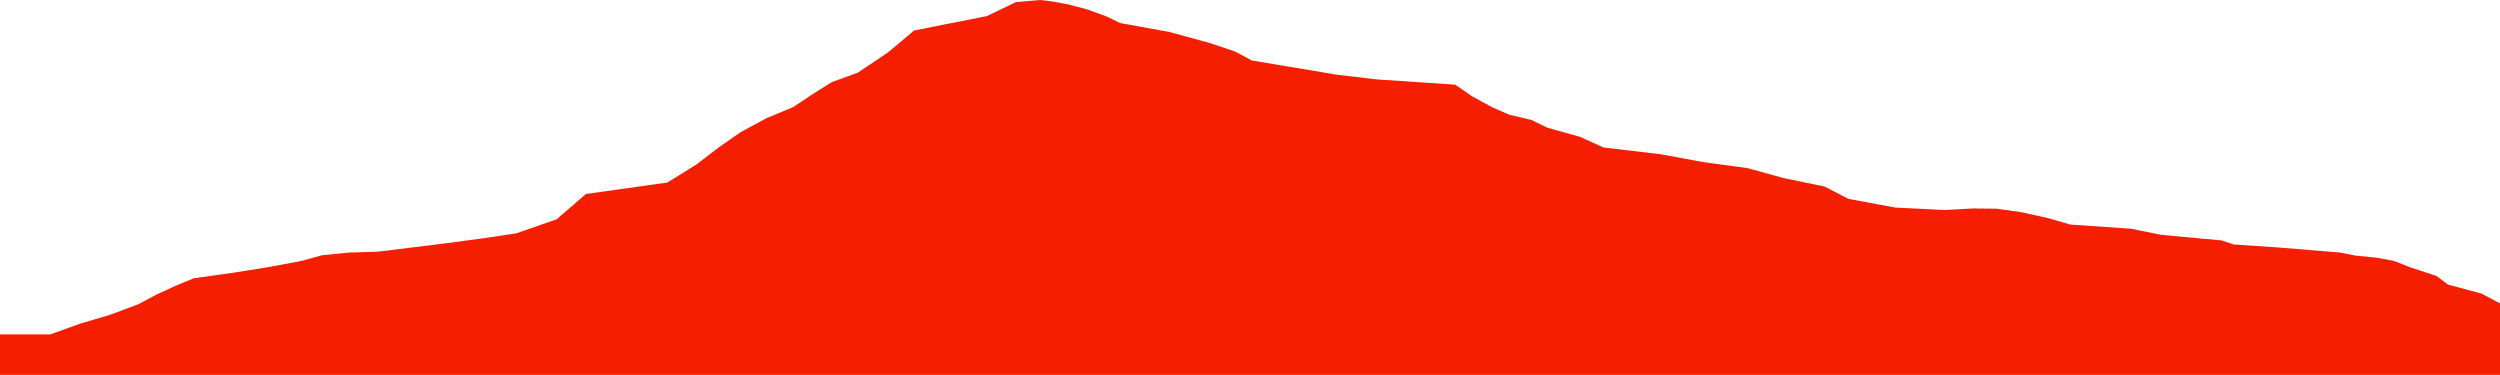 <?xml version="1.0" encoding="iso-8859-1"?>
<!DOCTYPE svg PUBLIC "-//W3C//DTD SVG 1.0//EN"
"http://www.w3.org/TR/2001/
REC-SVG-20010904/DTD/svg10.dtd">

<svg viewBox="0 0 10684.094 1602.076" preserveAspectRatio="none" xmlns="http://www.w3.org/2000/svg" xmlns:xlink="http://www.w3.org/1999/xlink">
  <polygon points="0,1602.076 0,1429.076  215.255,1429.076 339.847,1384.076 472.616,1344.576 593.196,1299.326 668.108,1259.201 750.928,1221.139 828.763,1189.107 996.492,1165.592 1150.96,1140.834 1288.754,1114.955 1375.269,1091.016 1488.16,1079.546 1616.751,1075.311 1909.684,1039.193 2066.797,1018.135 2206.811,997.105 2378.929,937.091 2450.995,875.083 2503.743,829.08 2852.063,780.078 2975.338,703.577 3072.521,629.327 3164.464,565.201 3275.479,505.139 3389.692,457.607 3466.95,406.342 3553.889,351.209 3665.824,310.642 3795.316,223.859 3906.402,130.468 4217.544,68.772 4341.68,8.924 4444.796,0 4498.588,6.538 4567.108,19.307 4647.569,40.692 4727.705,69.884 4787.004,98.48 4998.254,136.778 5172.268,184.427 5279.774,220.752 5349.229,258.414 5582.565,297.245 5708.941,318.66 5883.265,339.368 6219.029,361.722 6290.012,410.899 6375.212,457.488 6449.798,490.282 6544.637,512.679 6611.85,545.377 6753.418,585.227 6852.163,630.151 7099.818,659.614 7276.329,692.345 7469.256,718.71 7622.109,760.893 7796.911,796.985 7899.788,850.03 8099.836,887.053 8311.834,897.565 8432.572,890.82 8533.118,891.948 8639.802,907.012 8754.137,932.544 8848.704,959.81 9106.886,977.443 9237.51,1003.76 9493.931,1027.418 9545.571,1044.747 9740.083,1057.911 10003.083,1079.494 10066.169,1092.285 10156.795,1101.18 10229.381,1114.628 10306.114,1144.352 10412.173,1179.214 10461.675,1216.145 10604.932,1254.611 10684.094,1296.343  10684.094,1602.076" style="fill:#f61e00;stroke-width:1" />
</svg>